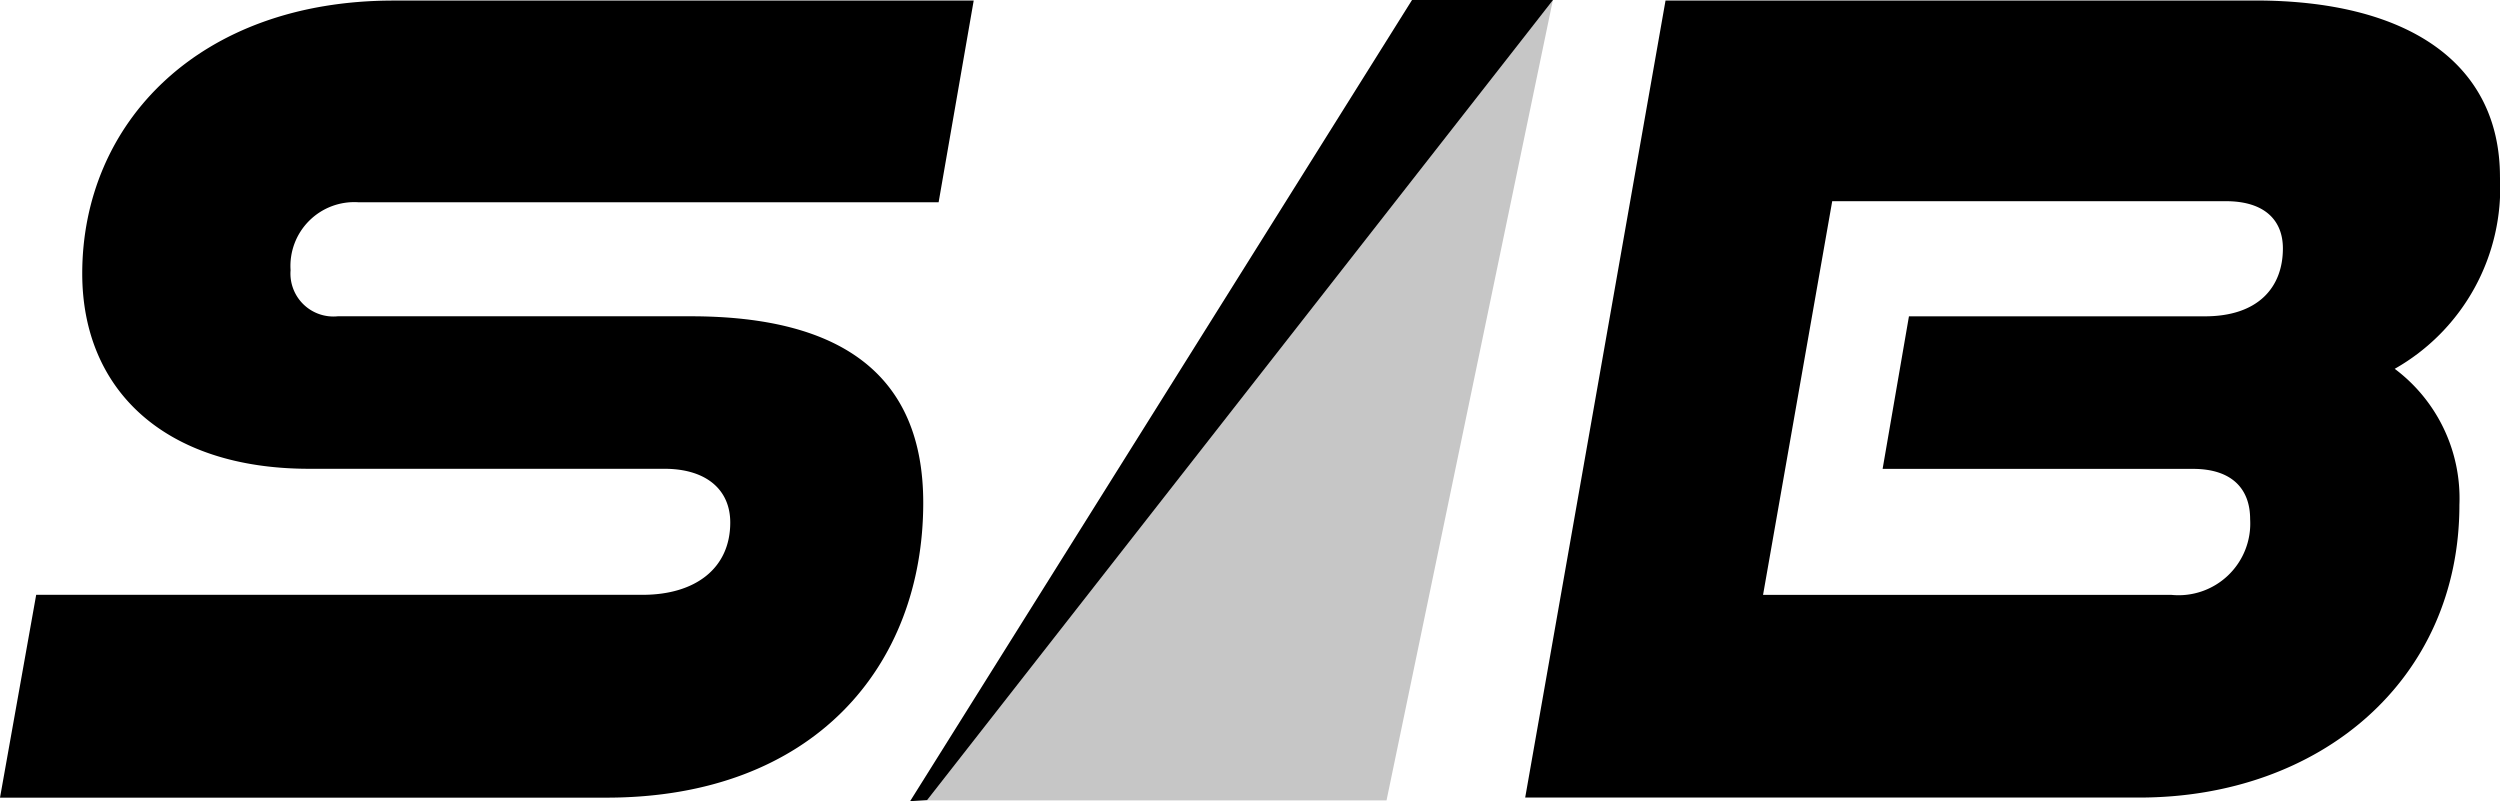 <svg id="logo_sib_black" xmlns="http://www.w3.org/2000/svg" width="79.524" height="25.484" viewBox="0 0 79.524 25.484">
  <path id="パス_13" data-name="パス 13" d="M0,25.588l1.151-6.453H20.439c1.674,0,2.79-.837,2.79-2.3,0-1.047-.767-1.709-2.093-1.709H9.836c-4.6,0-7.22-2.511-7.22-6.209,0-4.778,3.7-8.685,9.906-8.685H30.973L29.857,6.648H11.405A2.031,2.031,0,0,0,9.243,8.81a1.366,1.366,0,0,0,1.5,1.465H21.973c4.813,0,7.395,1.884,7.395,5.93,0,5.2-3.488,9.382-10.08,9.382H0Z" transform="translate(0 -0.214)"/>
  <path id="パス_14" data-name="パス 14" d="M703.65,25.588,708.115.23H726.88c4.744,0,7.778,1.918,7.778,5.616a6.621,6.621,0,0,1-3.348,6.1,5.144,5.144,0,0,1,2.058,4.325c0,5.581-4.43,9.313-10.185,9.313H703.651Zm11.371-10.464.837-4.848h9.418c1.674,0,2.477-.907,2.477-2.162,0-.872-.558-1.5-1.813-1.5H713.417l-2.2,12.522H724.2a2.281,2.281,0,0,0,2.511-2.407c0-.976-.593-1.6-1.814-1.6h-9.871Z" transform="translate(-655.135 -0.214)"/>
  <path id="パス_15" data-name="パス 15" d="M421.07,25.544h15.073L441.434.09Z" transform="translate(-392.038 -0.084)" fill="#c6c6c6"/>
  <path id="パス_16" data-name="パス 16" d="M440.34,0h-4.485L419.89,25.484l.541-.036Z" transform="translate(-390.939)"/>
</svg>
